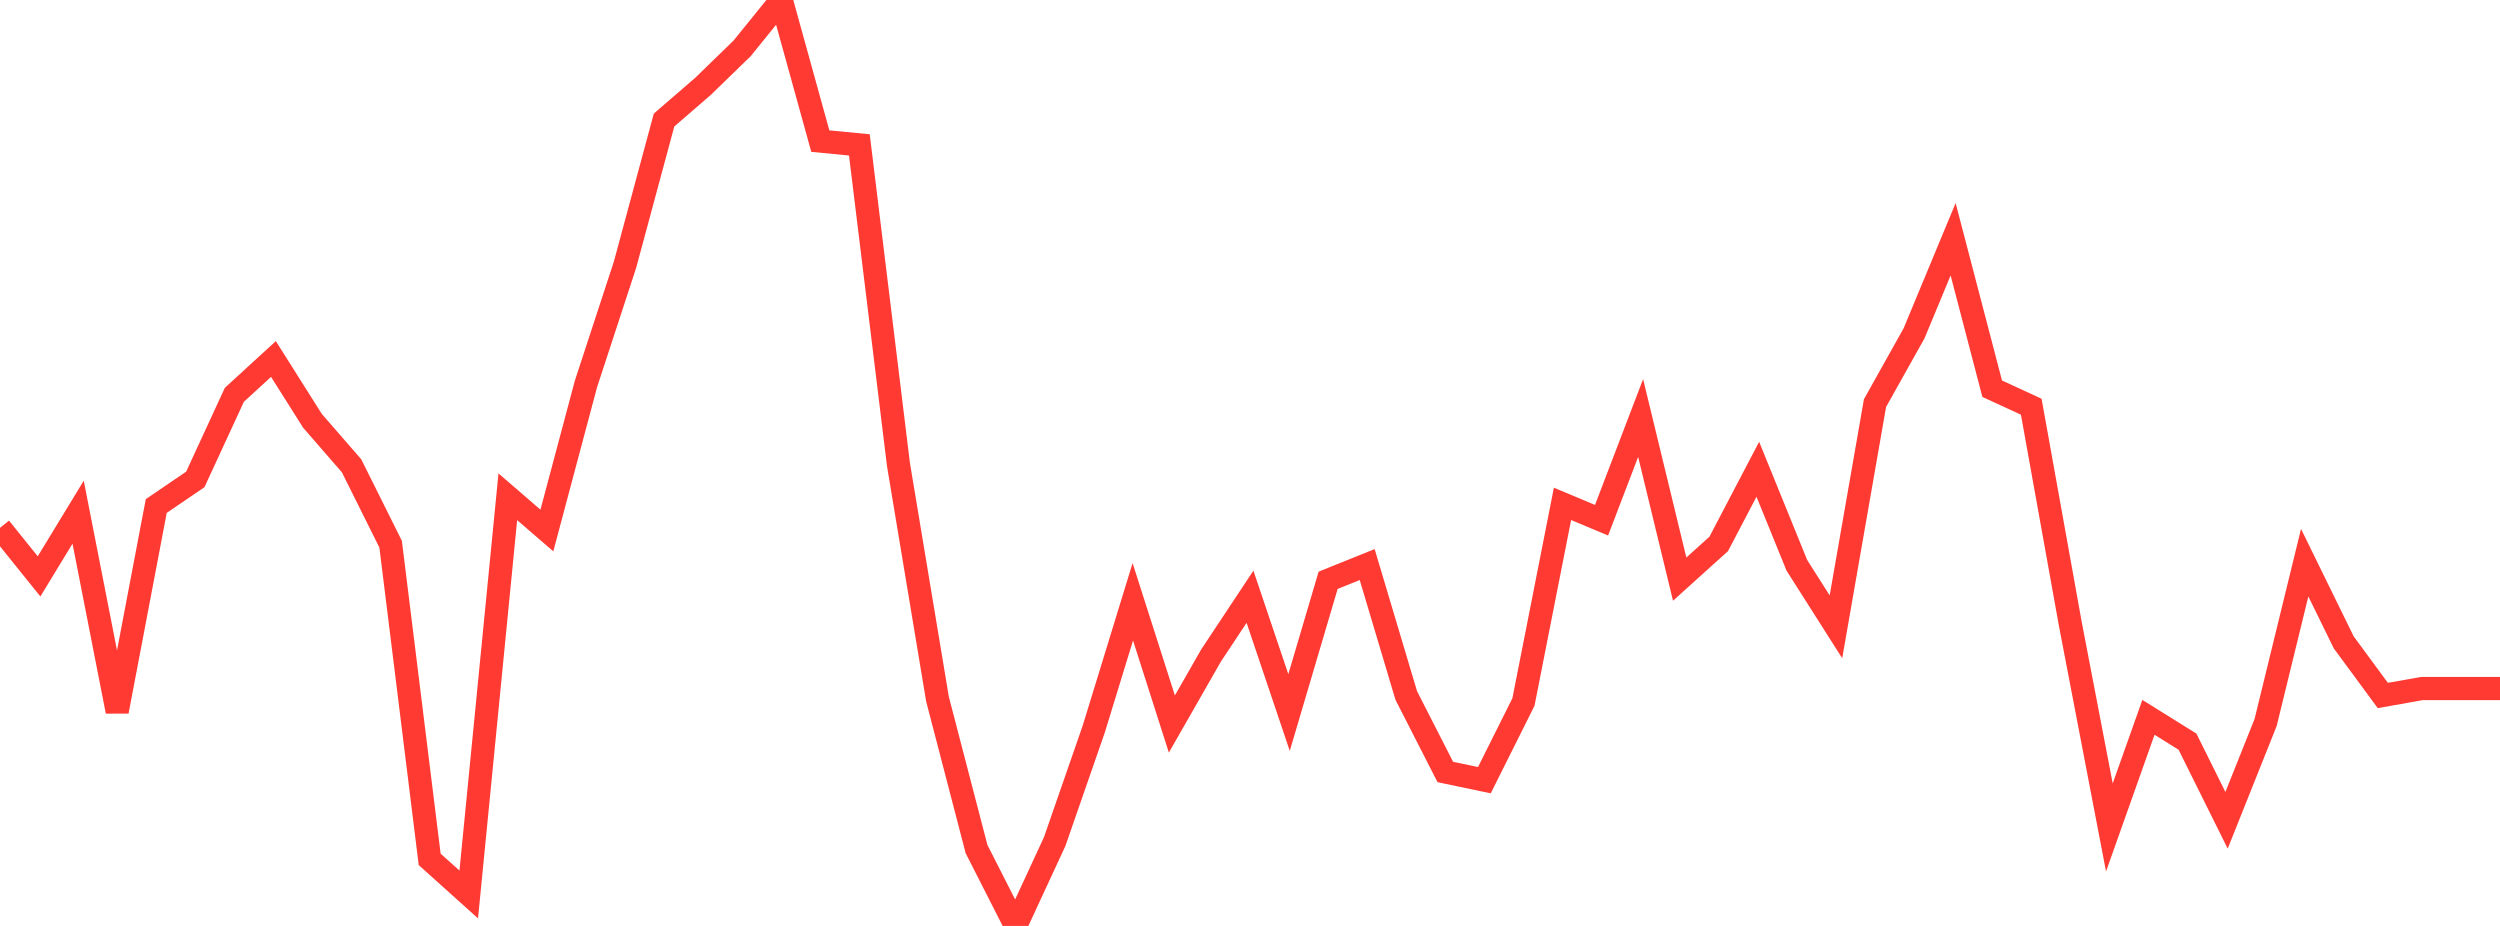 <?xml version="1.0" standalone="no"?>
<!DOCTYPE svg PUBLIC "-//W3C//DTD SVG 1.1//EN" "http://www.w3.org/Graphics/SVG/1.1/DTD/svg11.dtd">

<svg width="135" height="50" viewBox="0 0 135 50" preserveAspectRatio="none" 
  xmlns="http://www.w3.org/2000/svg"
  xmlns:xlink="http://www.w3.org/1999/xlink">


<polyline points="0.0, 28.504 2.109, 31.125 4.219, 27.658 6.328, 38.417 8.438, 27.325 10.547, 25.888 12.656, 21.319 14.766, 19.386 16.875, 22.727 18.984, 25.152 21.094, 29.385 23.203, 46.406 25.312, 48.302 27.422, 26.825 29.531, 28.647 31.641, 20.735 33.75, 14.297 35.859, 6.482 37.969, 4.657 40.078, 2.608 42.188, 0.0 44.297, 7.62 46.406, 7.824 48.516, 25.079 50.625, 37.751 52.734, 45.852 54.844, 50.0 56.953, 45.445 59.062, 39.371 61.172, 32.496 63.281, 39.097 65.391, 35.407 67.5, 32.223 69.609, 38.476 71.719, 31.336 73.828, 30.486 75.938, 37.557 78.047, 41.688 80.156, 42.13 82.266, 37.91 84.375, 27.208 86.484, 28.092 88.594, 22.572 90.703, 31.273 92.812, 29.37 94.922, 25.34 97.031, 30.529 99.141, 33.848 101.25, 21.767 103.359, 18 105.469, 12.919 107.578, 20.99 109.688, 21.963 111.797, 33.69 113.906, 44.682 116.016, 38.736 118.125, 40.05 120.234, 44.296 122.344, 39.012 124.453, 30.385 126.562, 34.689 128.672, 37.556 130.781, 37.181 132.891, 37.181 135.0, 37.181" fill="none" stroke="#ff3a33" stroke-width="1.25"/>

</svg>